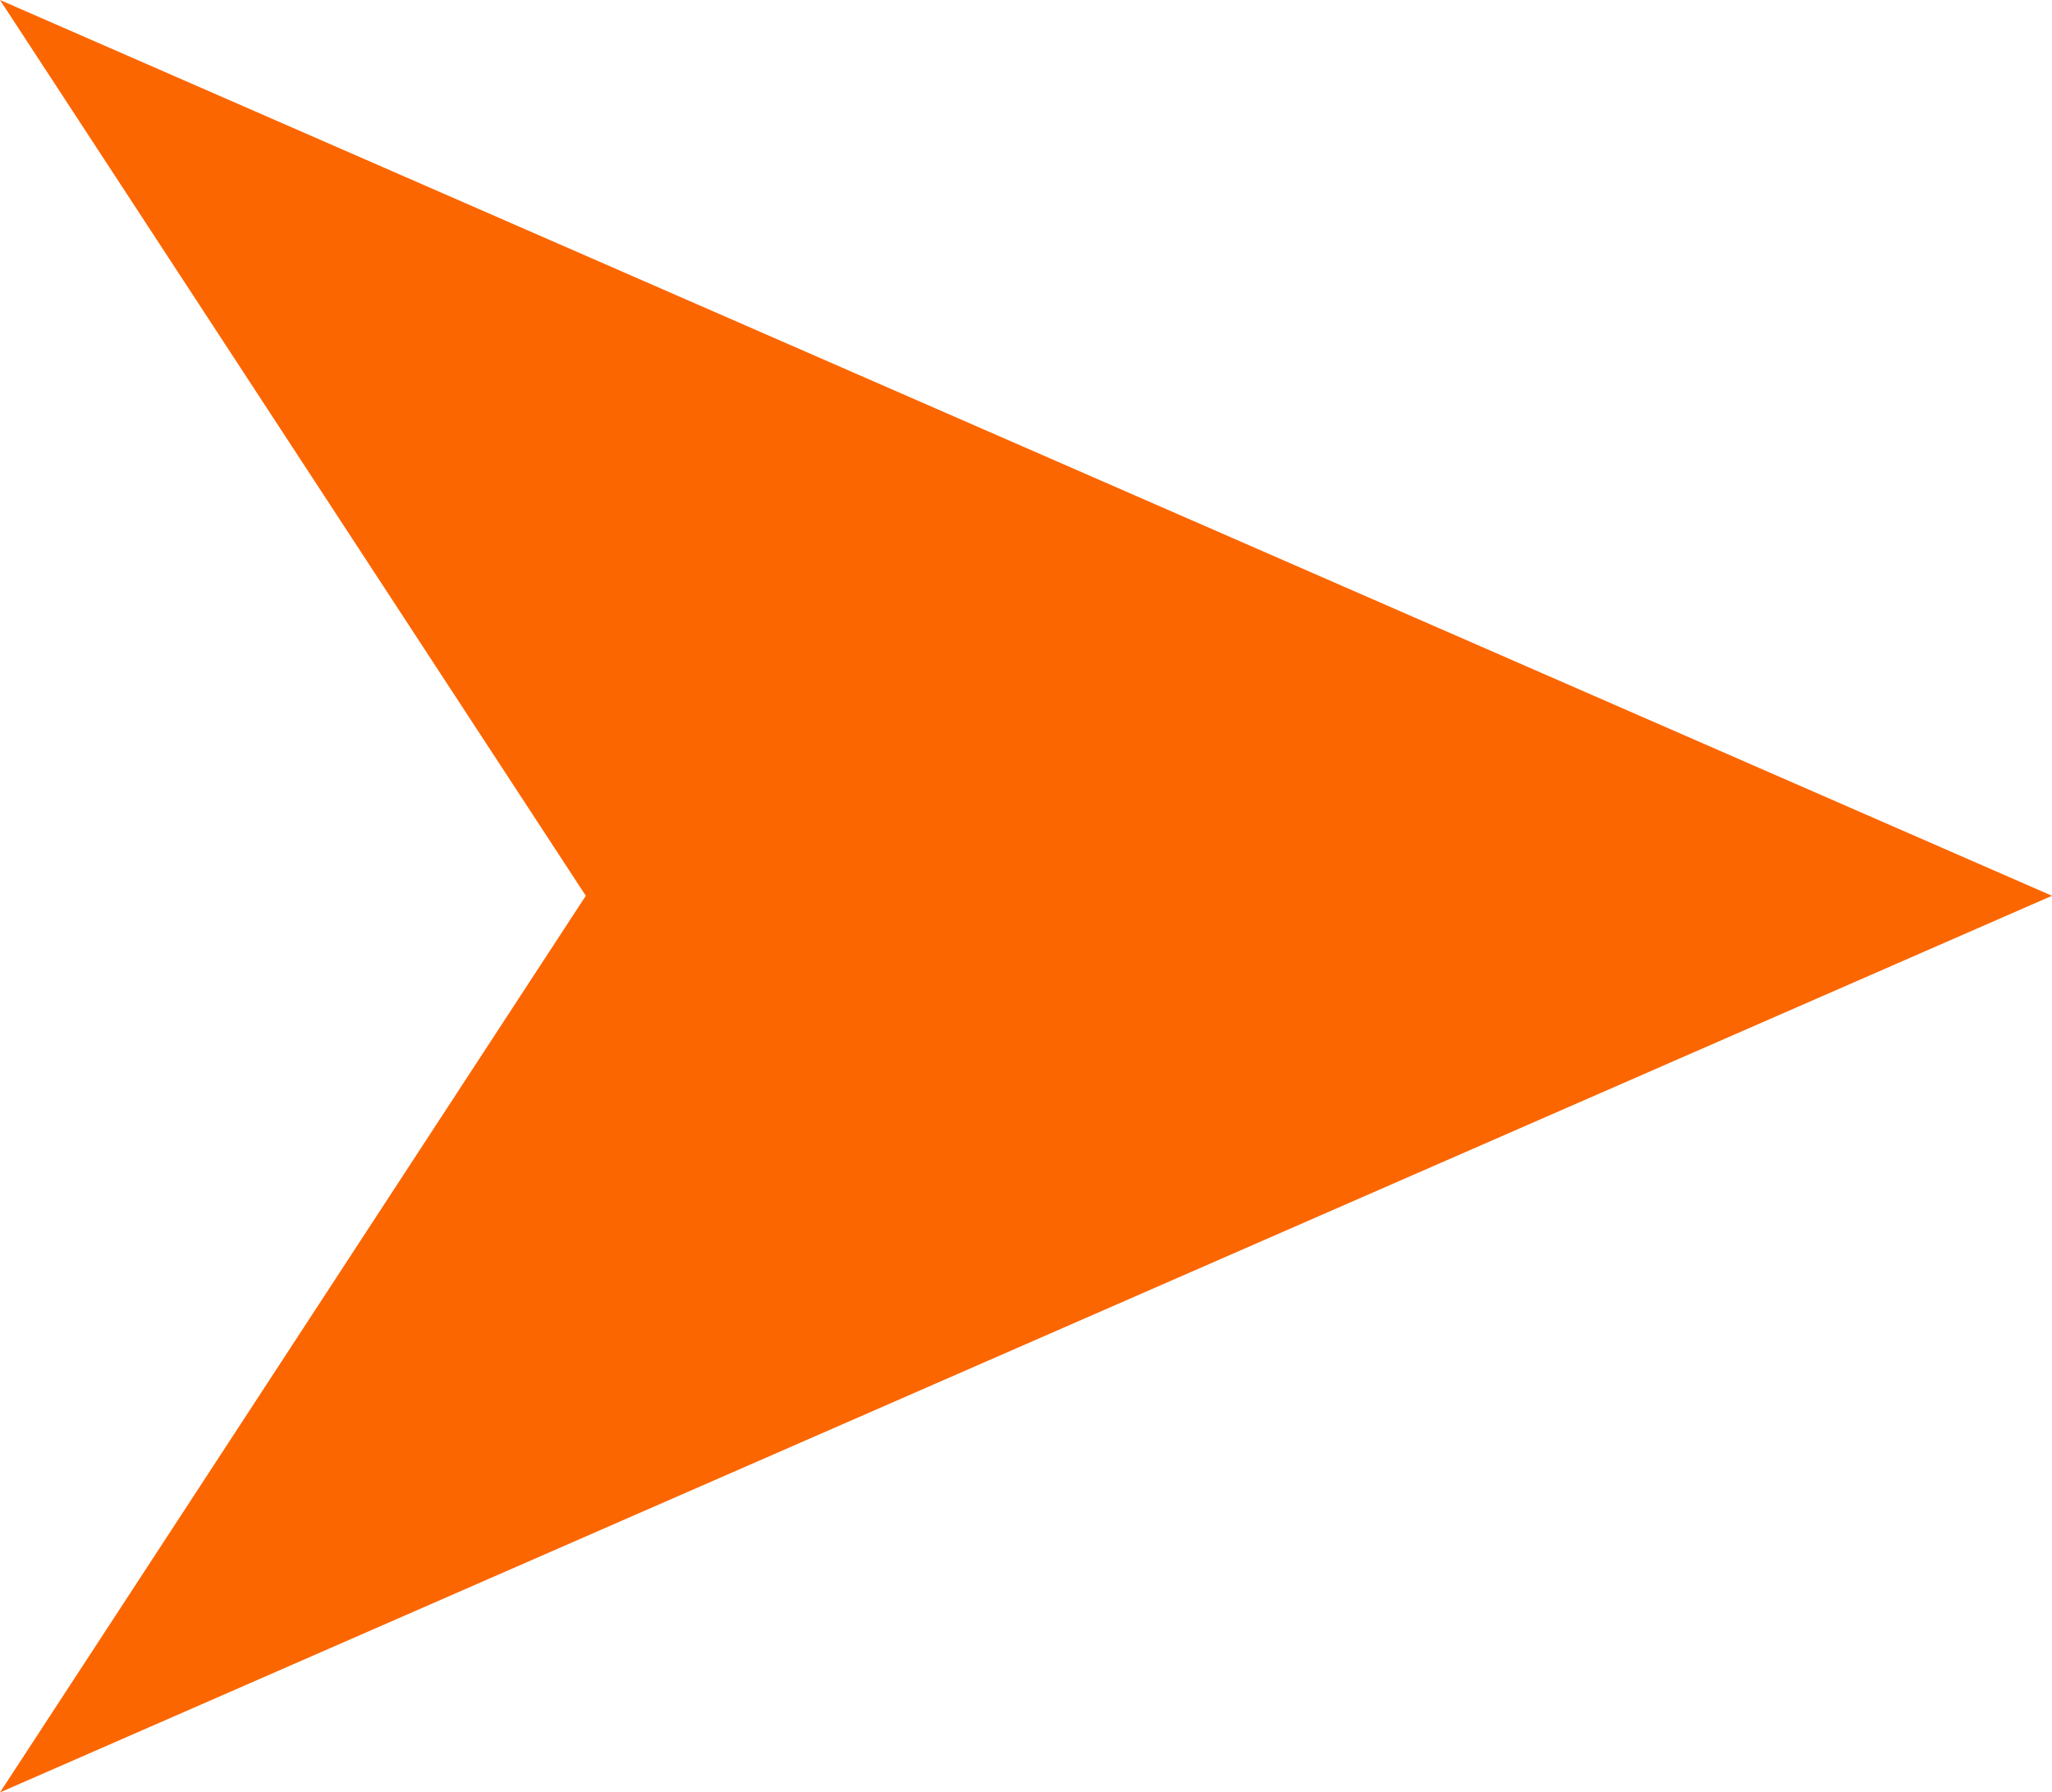 <?xml version="1.0" encoding="UTF-8"?>
<svg id="_レイヤー_2" data-name="レイヤー 2" xmlns="http://www.w3.org/2000/svg" viewBox="0 0 24.17 21.11">
  <defs>
    <style>
      .cls-1 {
        fill: #fb6600;
      }
    </style>
  </defs>
  <g id="text">
    <polygon class="cls-1" points="6.9 10.55 0 21.11 24.17 10.55 0 0 6.9 10.55"/>
  </g>
</svg>